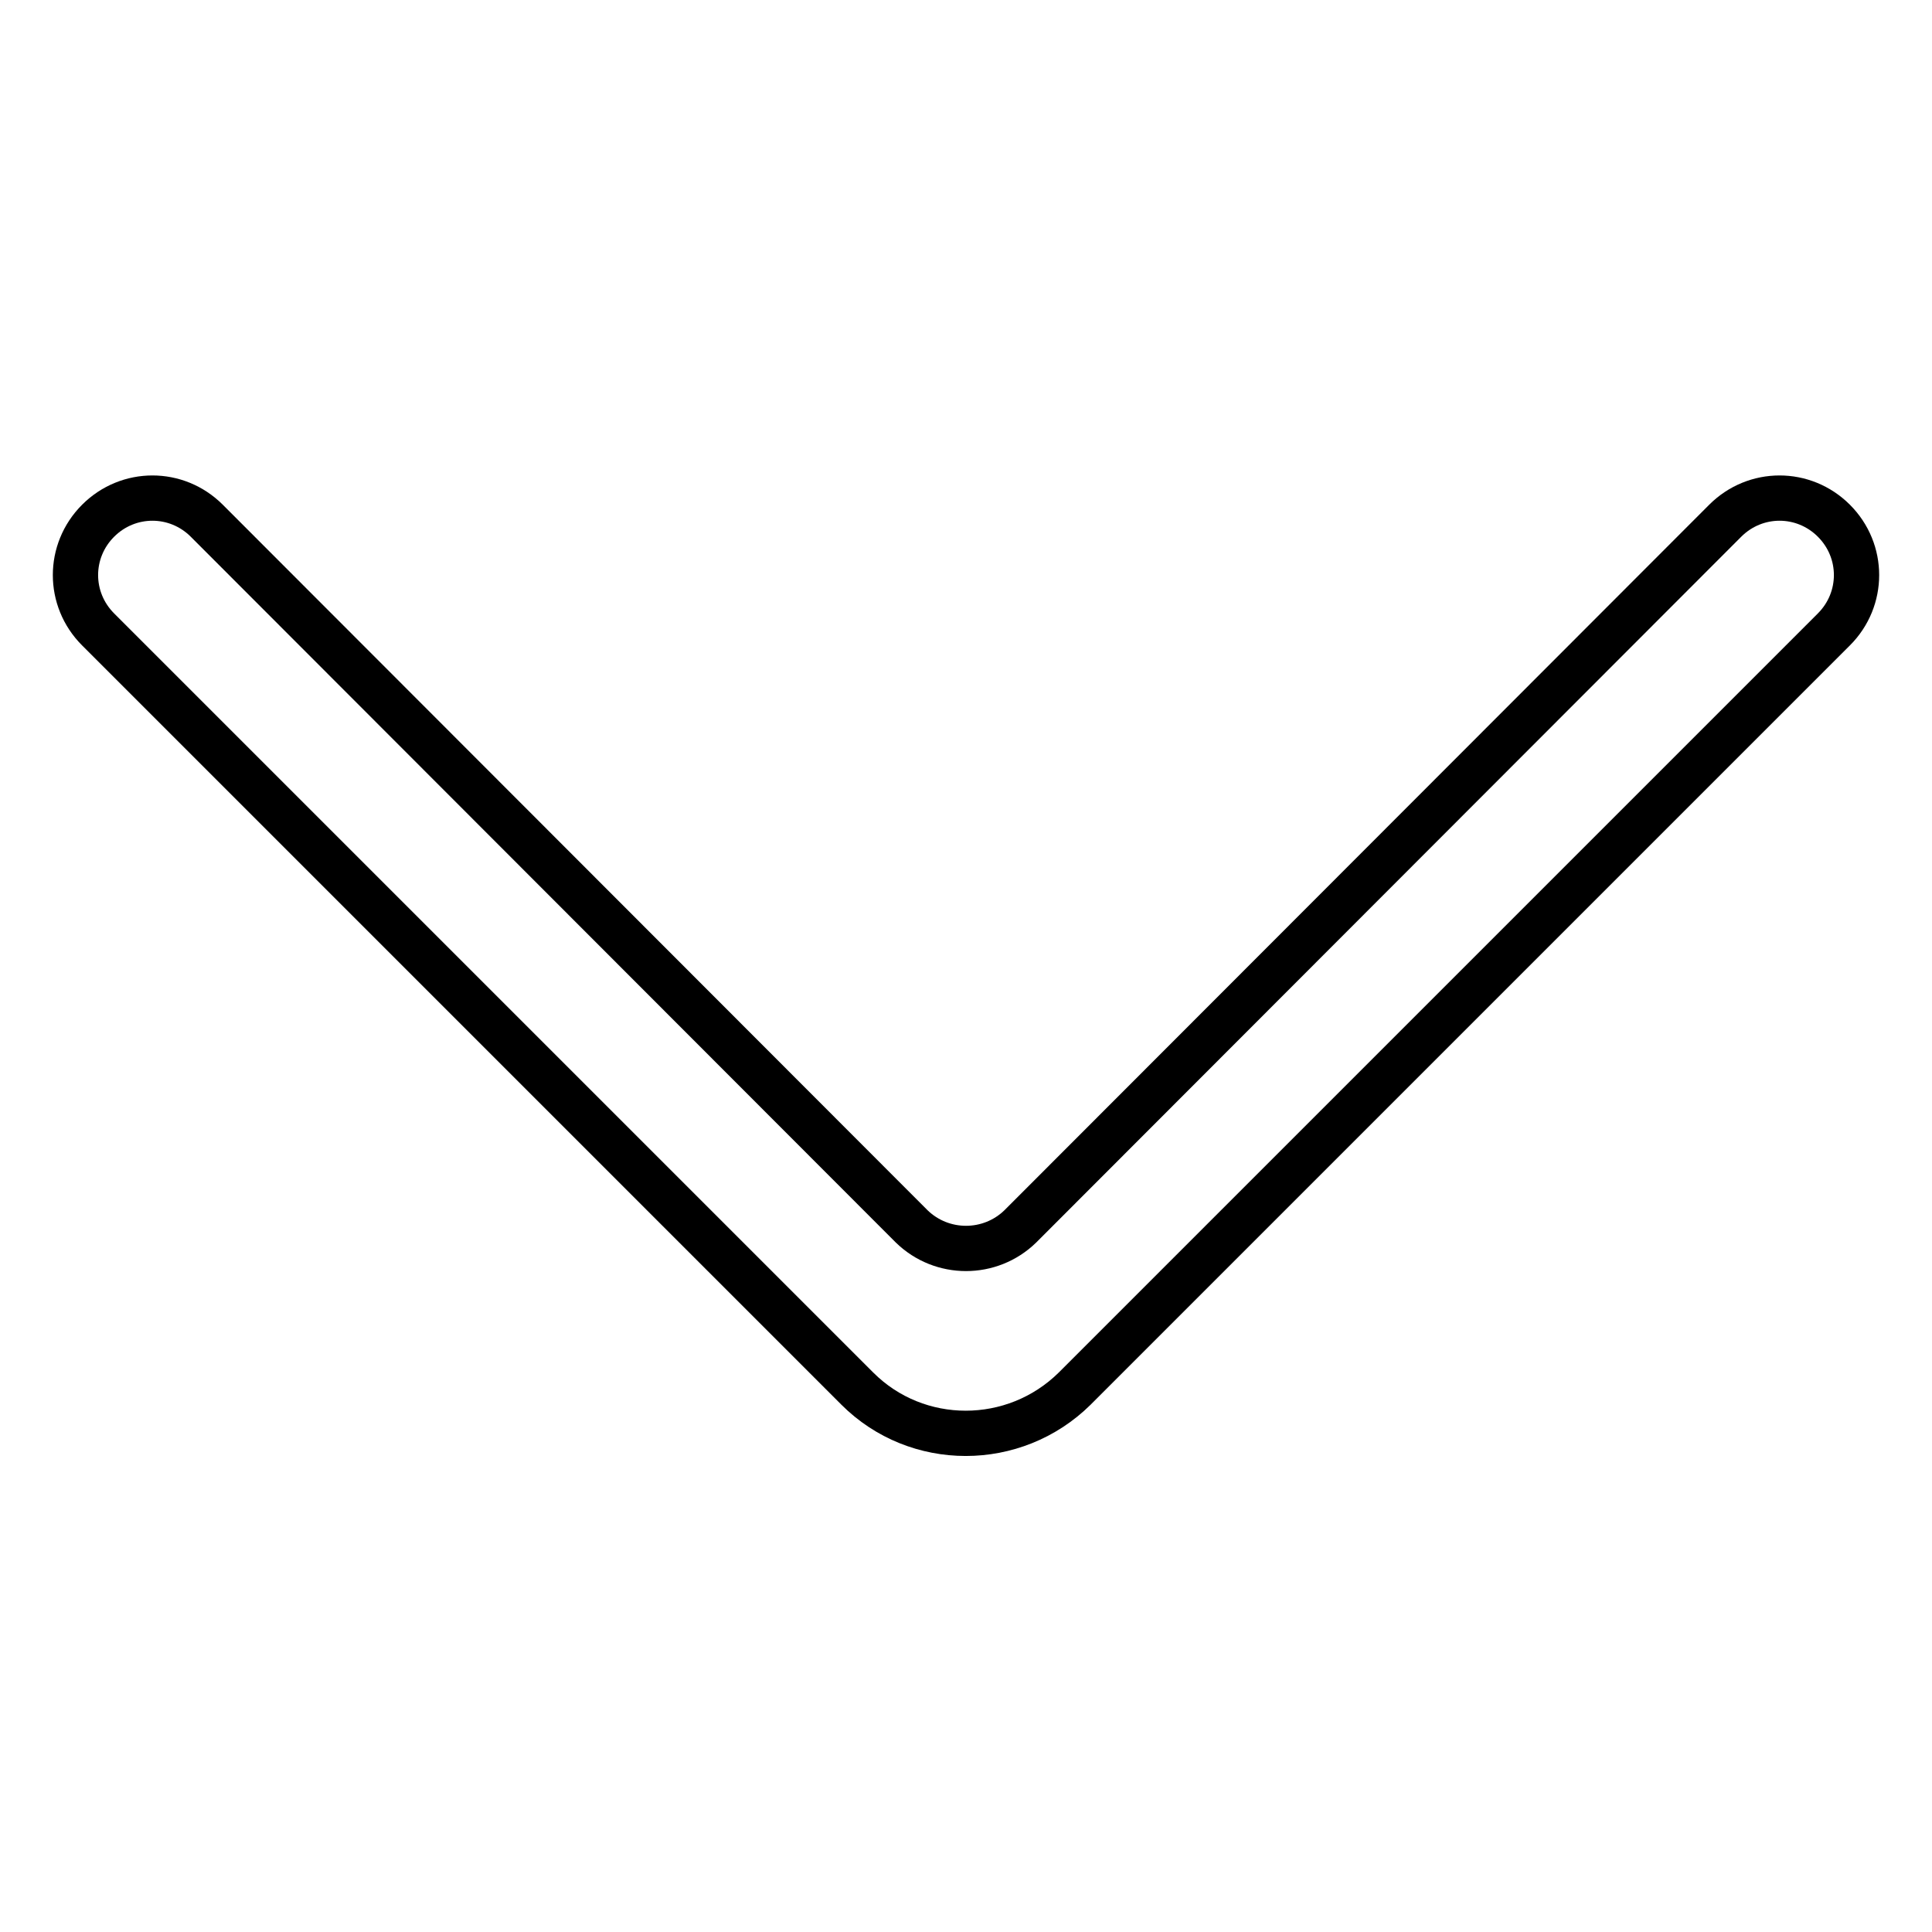 <?xml version="1.0" encoding="utf-8"?>
<!-- Svg Vector Icons : http://www.onlinewebfonts.com/icon -->
<!DOCTYPE svg PUBLIC "-//W3C//DTD SVG 1.1//EN" "http://www.w3.org/Graphics/SVG/1.1/DTD/svg11.dtd">
<svg version="1.1" xmlns="http://www.w3.org/2000/svg" xmlns:xlink="http://www.w3.org/1999/xlink" x="0px" y="0px" viewBox="0 0 256 256" enable-background="new 0 0 256 256" xml:space="preserve">
<g> <path stroke-width="6" fill-opacity="0" stroke="#000000"  d="M120.8,162.5L27.4,69c-4-4-10.4-4-14.4,0l0,0c-4,4-4,10.4,0,14.4L113.6,184c7.9,7.9,20.8,7.9,28.8,0 L243,83.4c4-4,4-10.4,0-14.4l0,0c-4-4-10.4-4-14.4,0l-93.4,93.5C131.2,166.4,124.8,166.4,120.8,162.5z"/></g>
</svg>